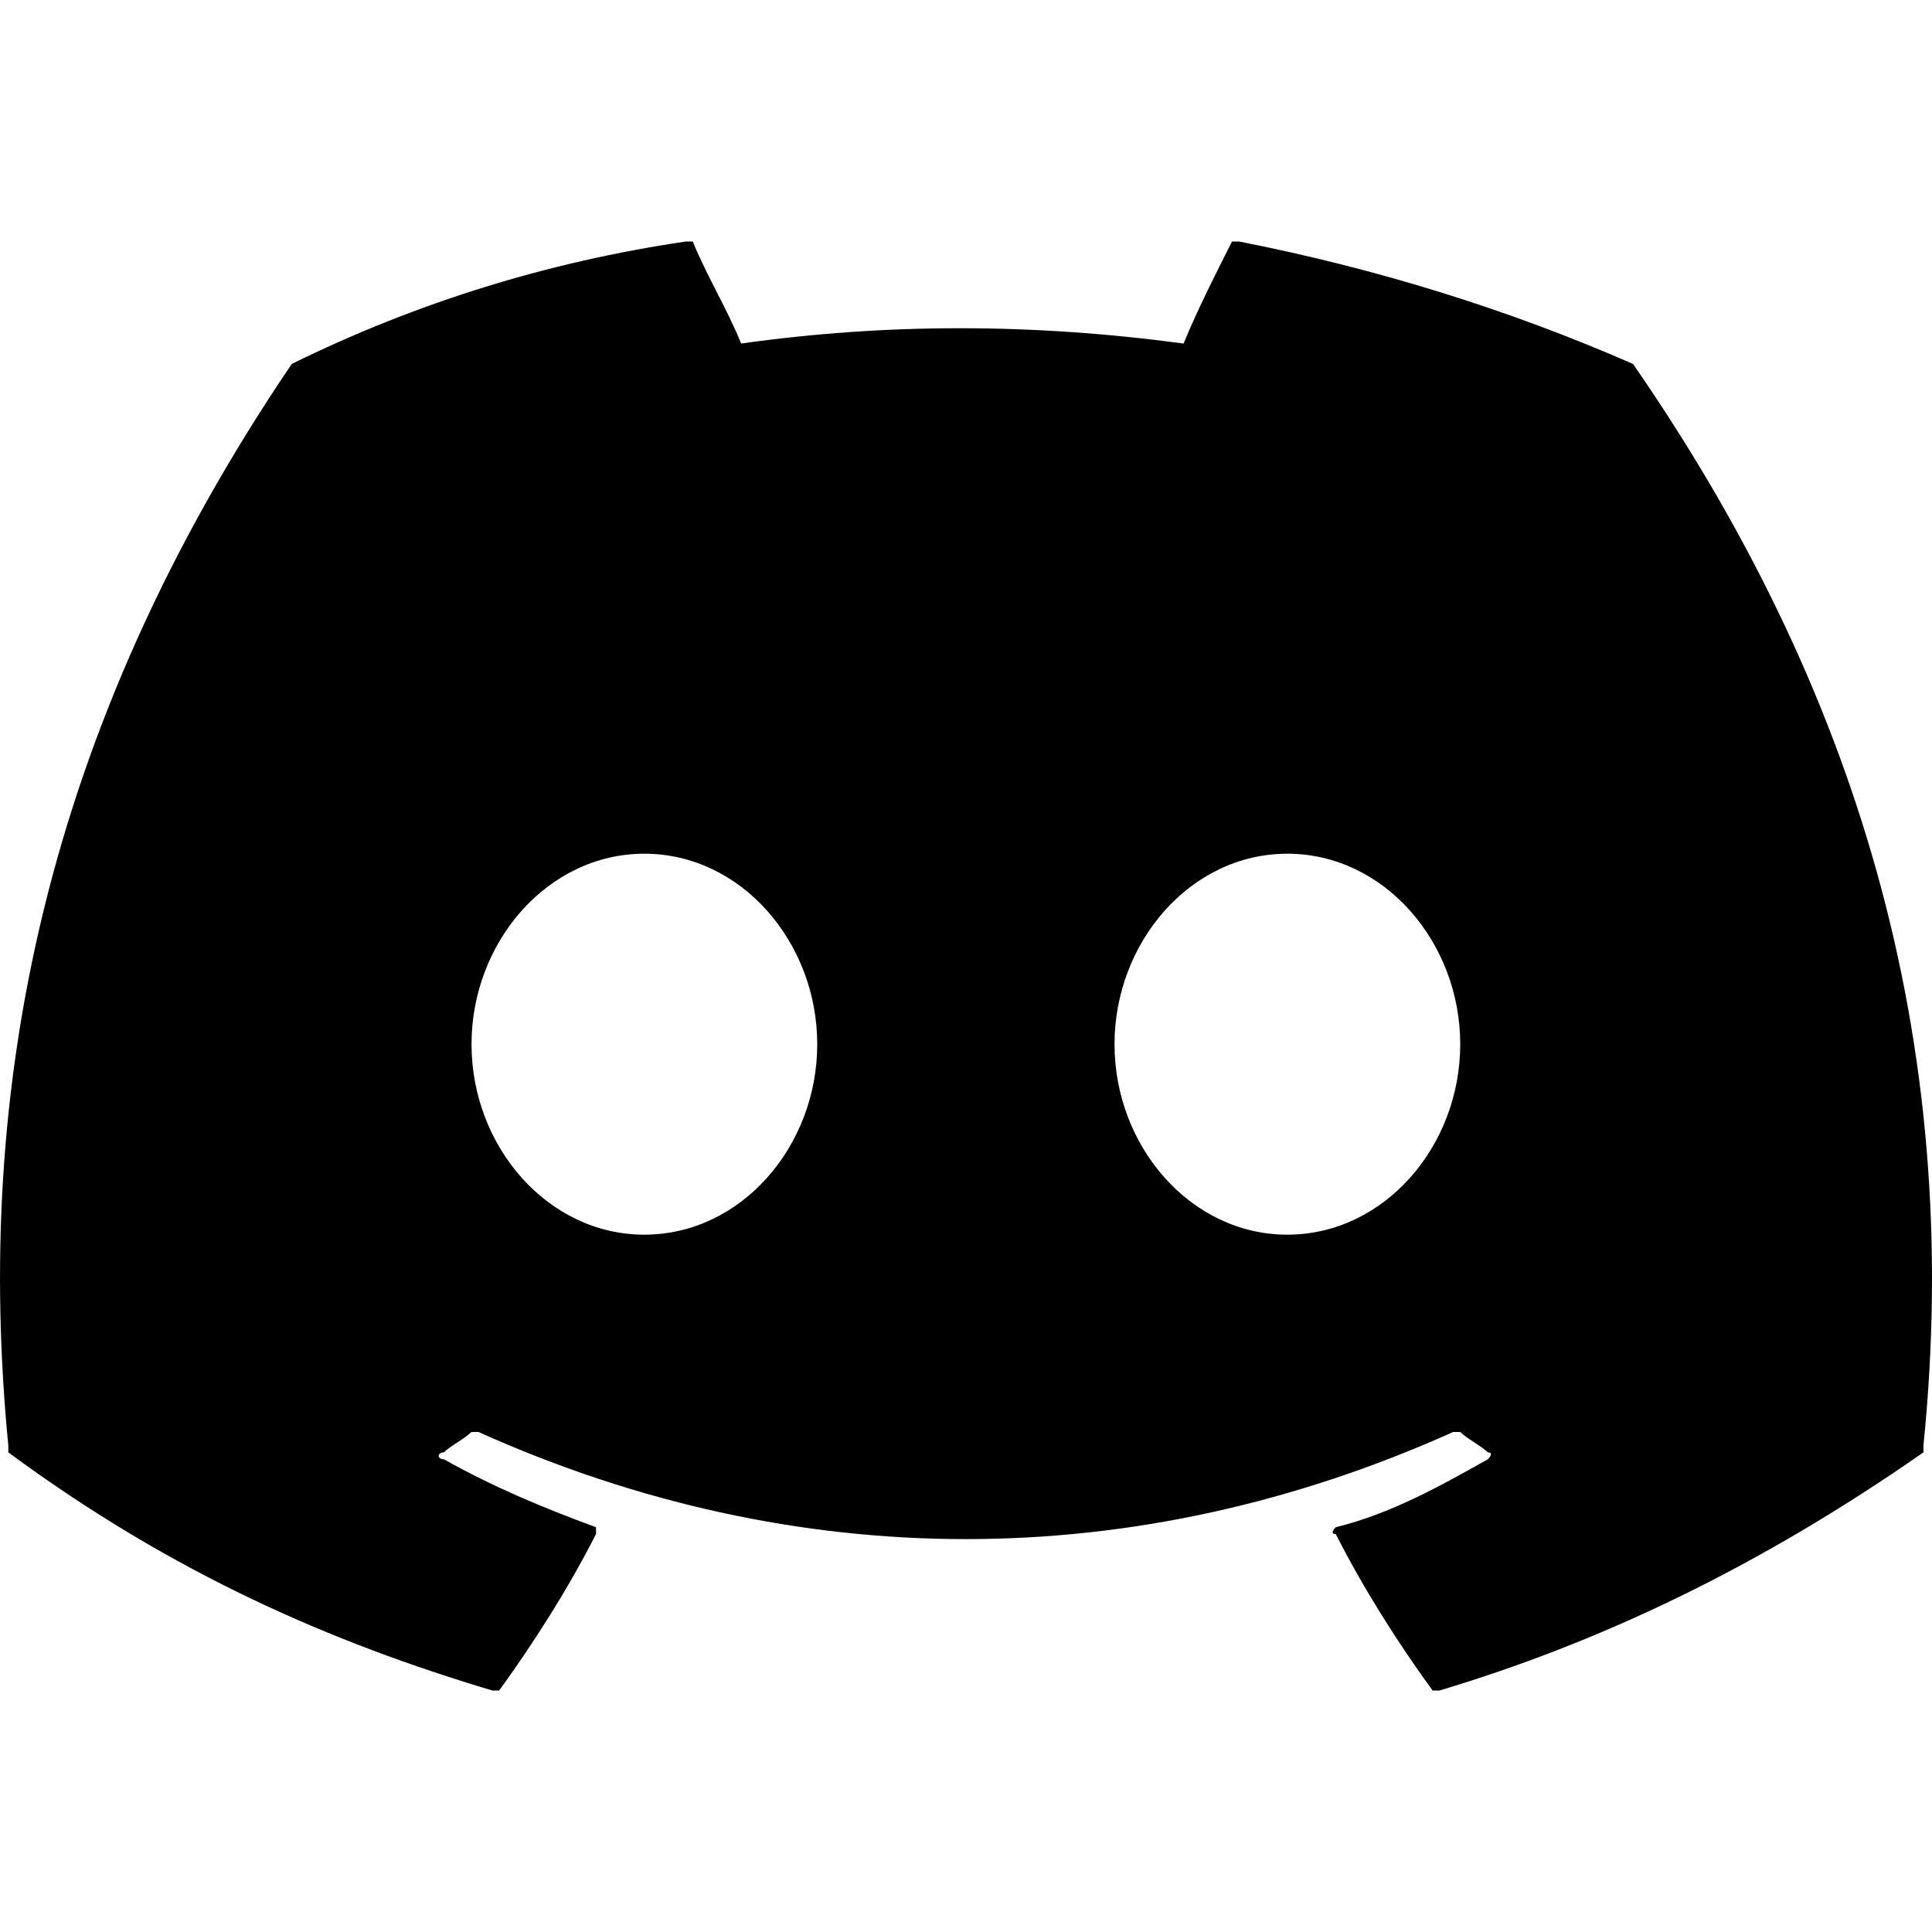 <svg width="16" height="16" viewBox="0 0 16 16" fill="none" xmlns="http://www.w3.org/2000/svg">
<g clip-path="url(#clip0_179_91)">
<path d="M13.524 3.014C12.493 2.563 11.406 2.225 10.261 2H10.203C10.089 2.225 9.917 2.563 9.802 2.845C8.543 2.676 7.34 2.676 6.138 2.845C6.024 2.563 5.852 2.282 5.737 2H5.68C4.535 2.169 3.447 2.507 2.416 3.014C0.355 6.056 -0.217 9.042 0.069 11.972V12.028C1.443 13.042 2.76 13.606 4.077 14H4.134C4.42 13.606 4.707 13.155 4.936 12.704V12.648C4.478 12.479 4.077 12.31 3.676 12.085C3.619 12.085 3.619 12.028 3.676 12.028C3.733 11.972 3.848 11.915 3.905 11.859H3.962C6.596 13.042 9.402 13.042 12.035 11.859H12.093C12.15 11.915 12.264 11.972 12.322 12.028C12.379 12.028 12.322 12.085 12.322 12.085C11.921 12.31 11.52 12.535 11.062 12.648C11.062 12.648 11.005 12.704 11.062 12.704C11.291 13.155 11.577 13.606 11.864 14H11.921C13.238 13.606 14.555 12.986 15.929 12.028V11.972C16.272 8.592 15.356 5.662 13.524 3.014ZM5.336 10.225C4.535 10.225 3.905 9.493 3.905 8.648C3.905 7.803 4.535 7.07 5.336 7.07C6.138 7.07 6.768 7.803 6.768 8.648C6.768 9.493 6.138 10.225 5.336 10.225ZM10.661 10.225C9.86 10.225 9.23 9.493 9.23 8.648C9.23 7.803 9.86 7.07 10.661 7.07C11.463 7.07 12.093 7.803 12.093 8.648C12.093 9.493 11.463 10.225 10.661 10.225Z" fill="black"/>
</g>
<defs>
<clipPath id="clip0_179_91">
<rect width="16" height="16" fill="white"/>
</clipPath>
</defs>
</svg>
